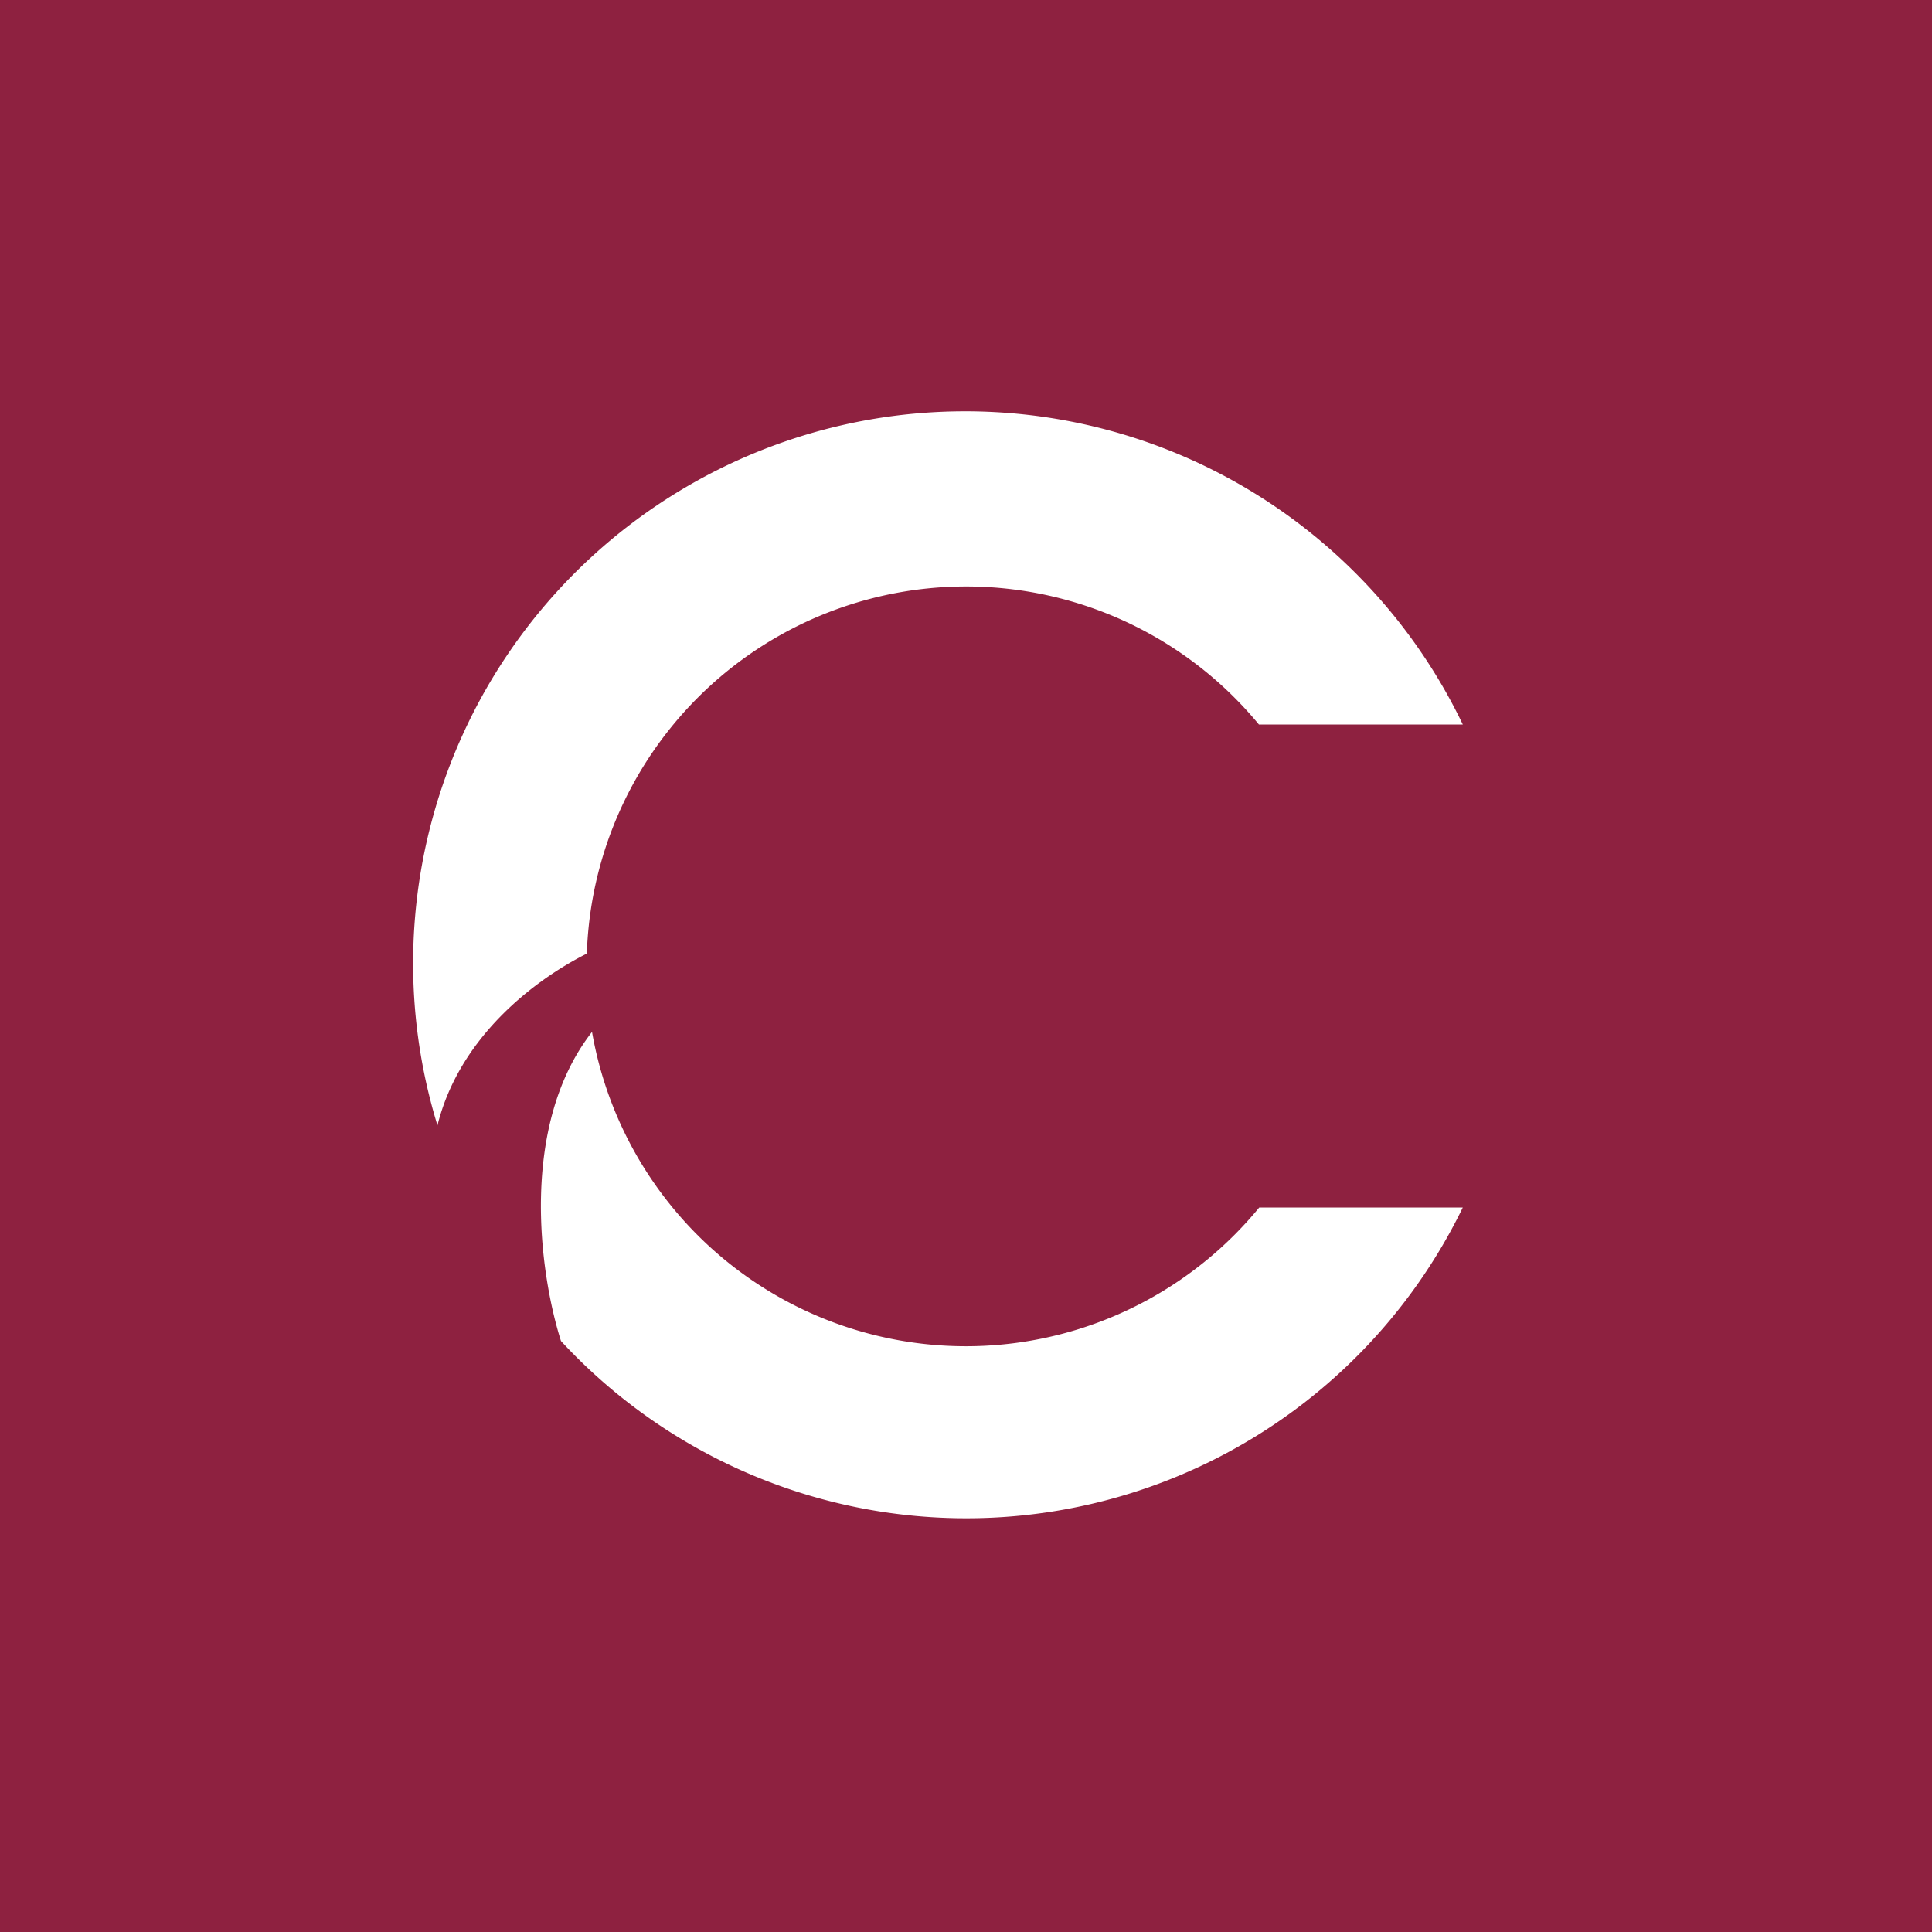 <!-- by TradingView --><svg xmlns="http://www.w3.org/2000/svg" width="56" height="56"><path fill="#8E2140" d="M0 0h56v56H0z"/><path d="M42.4 21a16 16 0 00-29.72 11.62c.63-2.54 2.78-4.2 4.33-4.98A11 11 0 0136.49 21h5.9zm0 14a16 16 0 01-26.14 3.87c-.64-2.02-1.2-6.27.9-8.96A11 11 0 0036.5 35h5.9z" fill="#fff"/></svg>